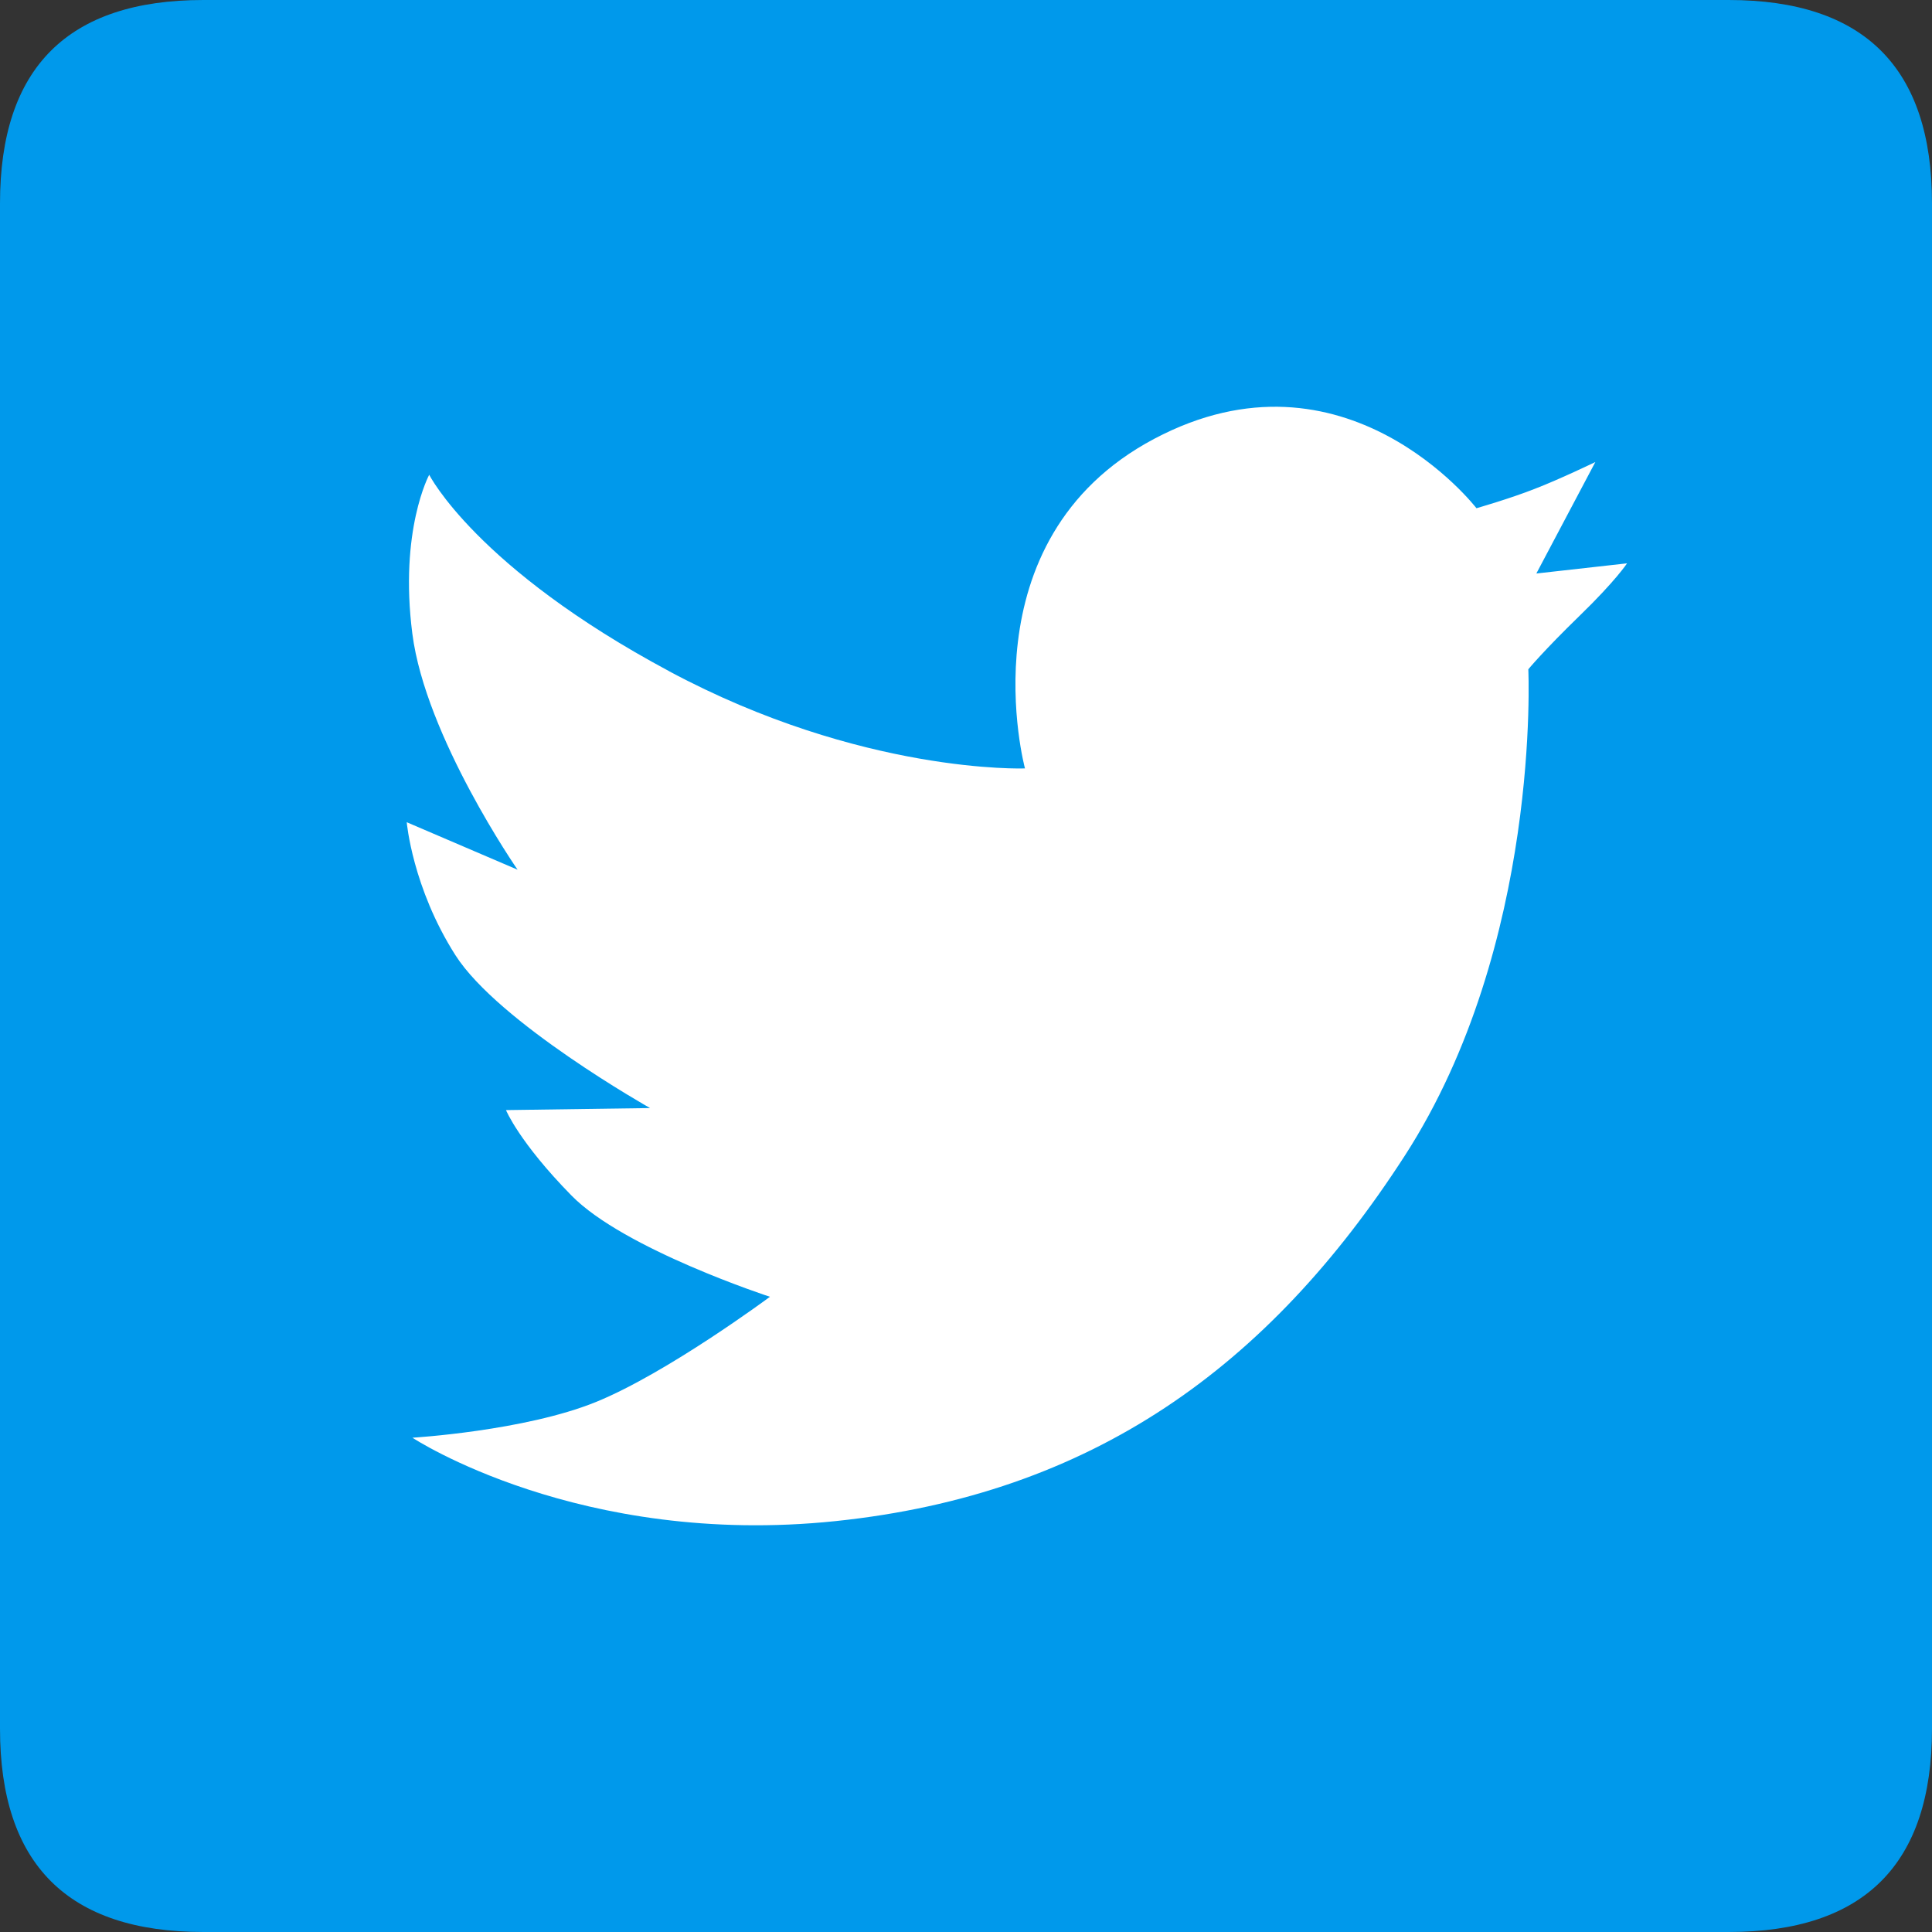<?xml version="1.0" standalone="no"?><!DOCTYPE svg PUBLIC "-//W3C//DTD SVG 1.1//EN" "http://www.w3.org/Graphics/SVG/1.1/DTD/svg11.dtd"><svg t="1752460741851" class="icon" viewBox="0 0 1024 1024" version="1.1" xmlns="http://www.w3.org/2000/svg" p-id="13137" xmlns:xlink="http://www.w3.org/1999/xlink" width="200" height="200"><rect x="0" y="0" width="1024" height="1024" fill="#333333" stroke="none"/><path d="M0 0m107.789 0l808.421 0q107.789 0 107.789 107.789l0 808.421q0 107.789-107.789 107.789l-808.421 0q-107.789 0-107.789-107.789l0-808.421q0-107.789 107.789-107.789Z" fill="#0099EB" p-id="13138"></path><path d="M354.627 355.759C456.866 410.516 543.259 407.283 543.259 407.283s-32.768-120.994 68.446-174.673c101.214-53.679 170.846 36.756 170.846 36.756s17.731-5.066 30.828-10.24c13.204-5.066 32.175-14.228 32.175-14.228l-31.259 59.069 48.074-5.389s-5.928 9.162-25.169 27.81c-19.24 18.701-27.163 28.349-27.163 28.349s6.899 145.731-65.482 257.832c-72.381 112.101-165.834 179.469-301.649 193.644-135.815 14.174-224.31-44.194-224.31-44.194s59.392-3.557 97.226-18.917 92.268-55.781 92.268-55.781-77.393-25.223-105.203-53.679c-27.81-28.349-34.708-45.272-34.708-45.272l76.369-1.078s-80.303-45.218-103.155-81.004C218.543 470.447 215.579 435.793 215.579 435.793l58.745 25.169S225.549 390.575 218.543 335.818c-7.006-54.757 8.947-84.184 8.947-84.184s24.899 49.368 127.192 104.125z" fill="#FFFFFF" p-id="13139"></path></svg>